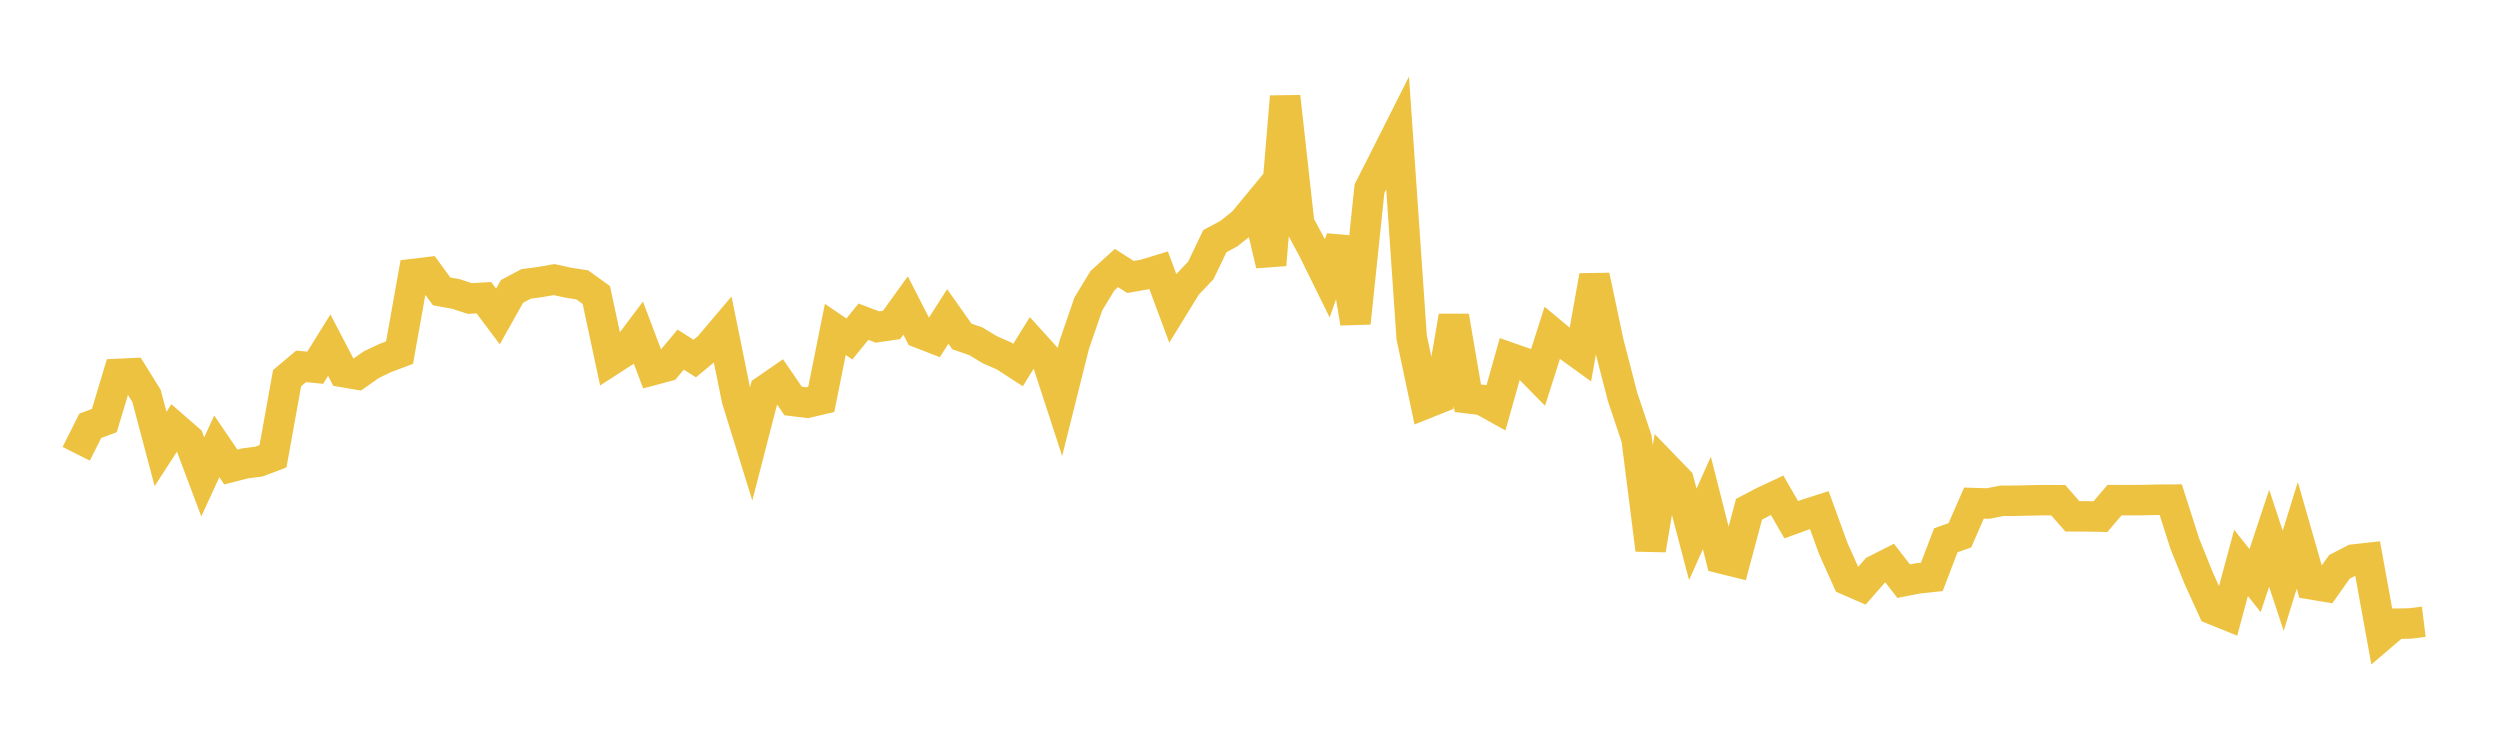 <svg width="164" height="48" xmlns="http://www.w3.org/2000/svg" xmlns:xlink="http://www.w3.org/1999/xlink"><path fill="none" stroke="rgb(237,194,64)" stroke-width="2" d="M5,29.768L5.922,27.932L6.844,27.589L7.766,24.529L8.689,24.486L9.611,25.971L10.533,29.451L11.455,28.027L12.377,28.83L13.299,31.283L14.222,29.282L15.144,30.637L16.066,30.399L16.988,30.28L17.91,29.931L18.832,24.809L19.754,24.033L20.677,24.122L21.599,22.642L22.521,24.409L23.443,24.566L24.365,23.918L25.287,23.48L26.21,23.132L27.132,17.971L28.054,17.86L28.976,19.116L29.898,19.282L30.82,19.583L31.743,19.529L32.665,20.759L33.587,19.117L34.509,18.625L35.431,18.502L36.353,18.341L37.275,18.545L38.198,18.686L39.12,19.353L40.042,23.661L40.964,23.066L41.886,21.837L42.808,24.281L43.731,24.034L44.653,22.935L45.575,23.52L46.497,22.757L47.419,21.668L48.341,26.202L49.263,29.174L50.186,25.596L51.108,24.959L52.03,26.305L52.952,26.416L53.874,26.202L54.796,21.608L55.719,22.239L56.641,21.103L57.563,21.452L58.485,21.317L59.407,20.039L60.329,21.845L61.251,22.203L62.174,20.761L63.096,22.069L64.018,22.389L64.94,22.947L65.862,23.347L66.784,23.944L67.707,22.455L68.629,23.472L69.551,26.3L70.473,22.616L71.395,19.939L72.317,18.42L73.24,17.581L74.162,18.169L75.084,18.007L76.006,17.725L76.928,20.21L77.85,18.709L78.772,17.743L79.695,15.819L80.617,15.324L81.539,14.591L82.461,13.473L83.383,17.375L84.305,6.339L85.228,14.67L86.15,16.383L87.072,18.253L87.994,15.634L88.916,21.191L89.838,12.381L90.76,10.56L91.683,8.728L92.605,22.128L93.527,26.475L94.449,26.107L95.371,20.744L96.293,26.126L97.216,26.237L98.138,26.75L99.06,23.473L99.982,23.796L100.904,24.735L101.826,21.841L102.749,22.612L103.671,23.278L104.593,18.097L105.515,22.45L106.437,26.022L107.359,28.774L108.281,36.067L109.204,30.591L110.126,31.544L111.048,35.054L111.97,32.992L112.892,36.625L113.814,36.855L114.737,33.406L115.659,32.923L116.581,32.491L117.503,34.092L118.425,33.759L119.347,33.463L120.269,35.999L121.192,38.054L122.114,38.456L123.036,37.403L123.958,36.935L124.88,38.124L125.802,37.943L126.725,37.845L127.647,35.442L128.569,35.113L129.491,33.004L130.413,33.032L131.335,32.851L132.257,32.848L133.18,32.826L134.102,32.81L135.024,32.815L135.946,33.87L136.868,33.874L137.79,33.891L138.713,32.809L139.635,32.811L140.557,32.806L141.479,32.783L142.401,32.777L143.323,35.664L144.246,37.957L145.168,39.978L146.09,40.35L147.012,36.927L147.934,38.087L148.856,35.309L149.778,38.101L150.701,35.118L151.623,38.334L152.545,38.487L153.467,37.185L154.389,36.708L155.311,36.605L156.234,41.701L157.156,40.915L158.078,40.901L159,40.786"></path></svg>